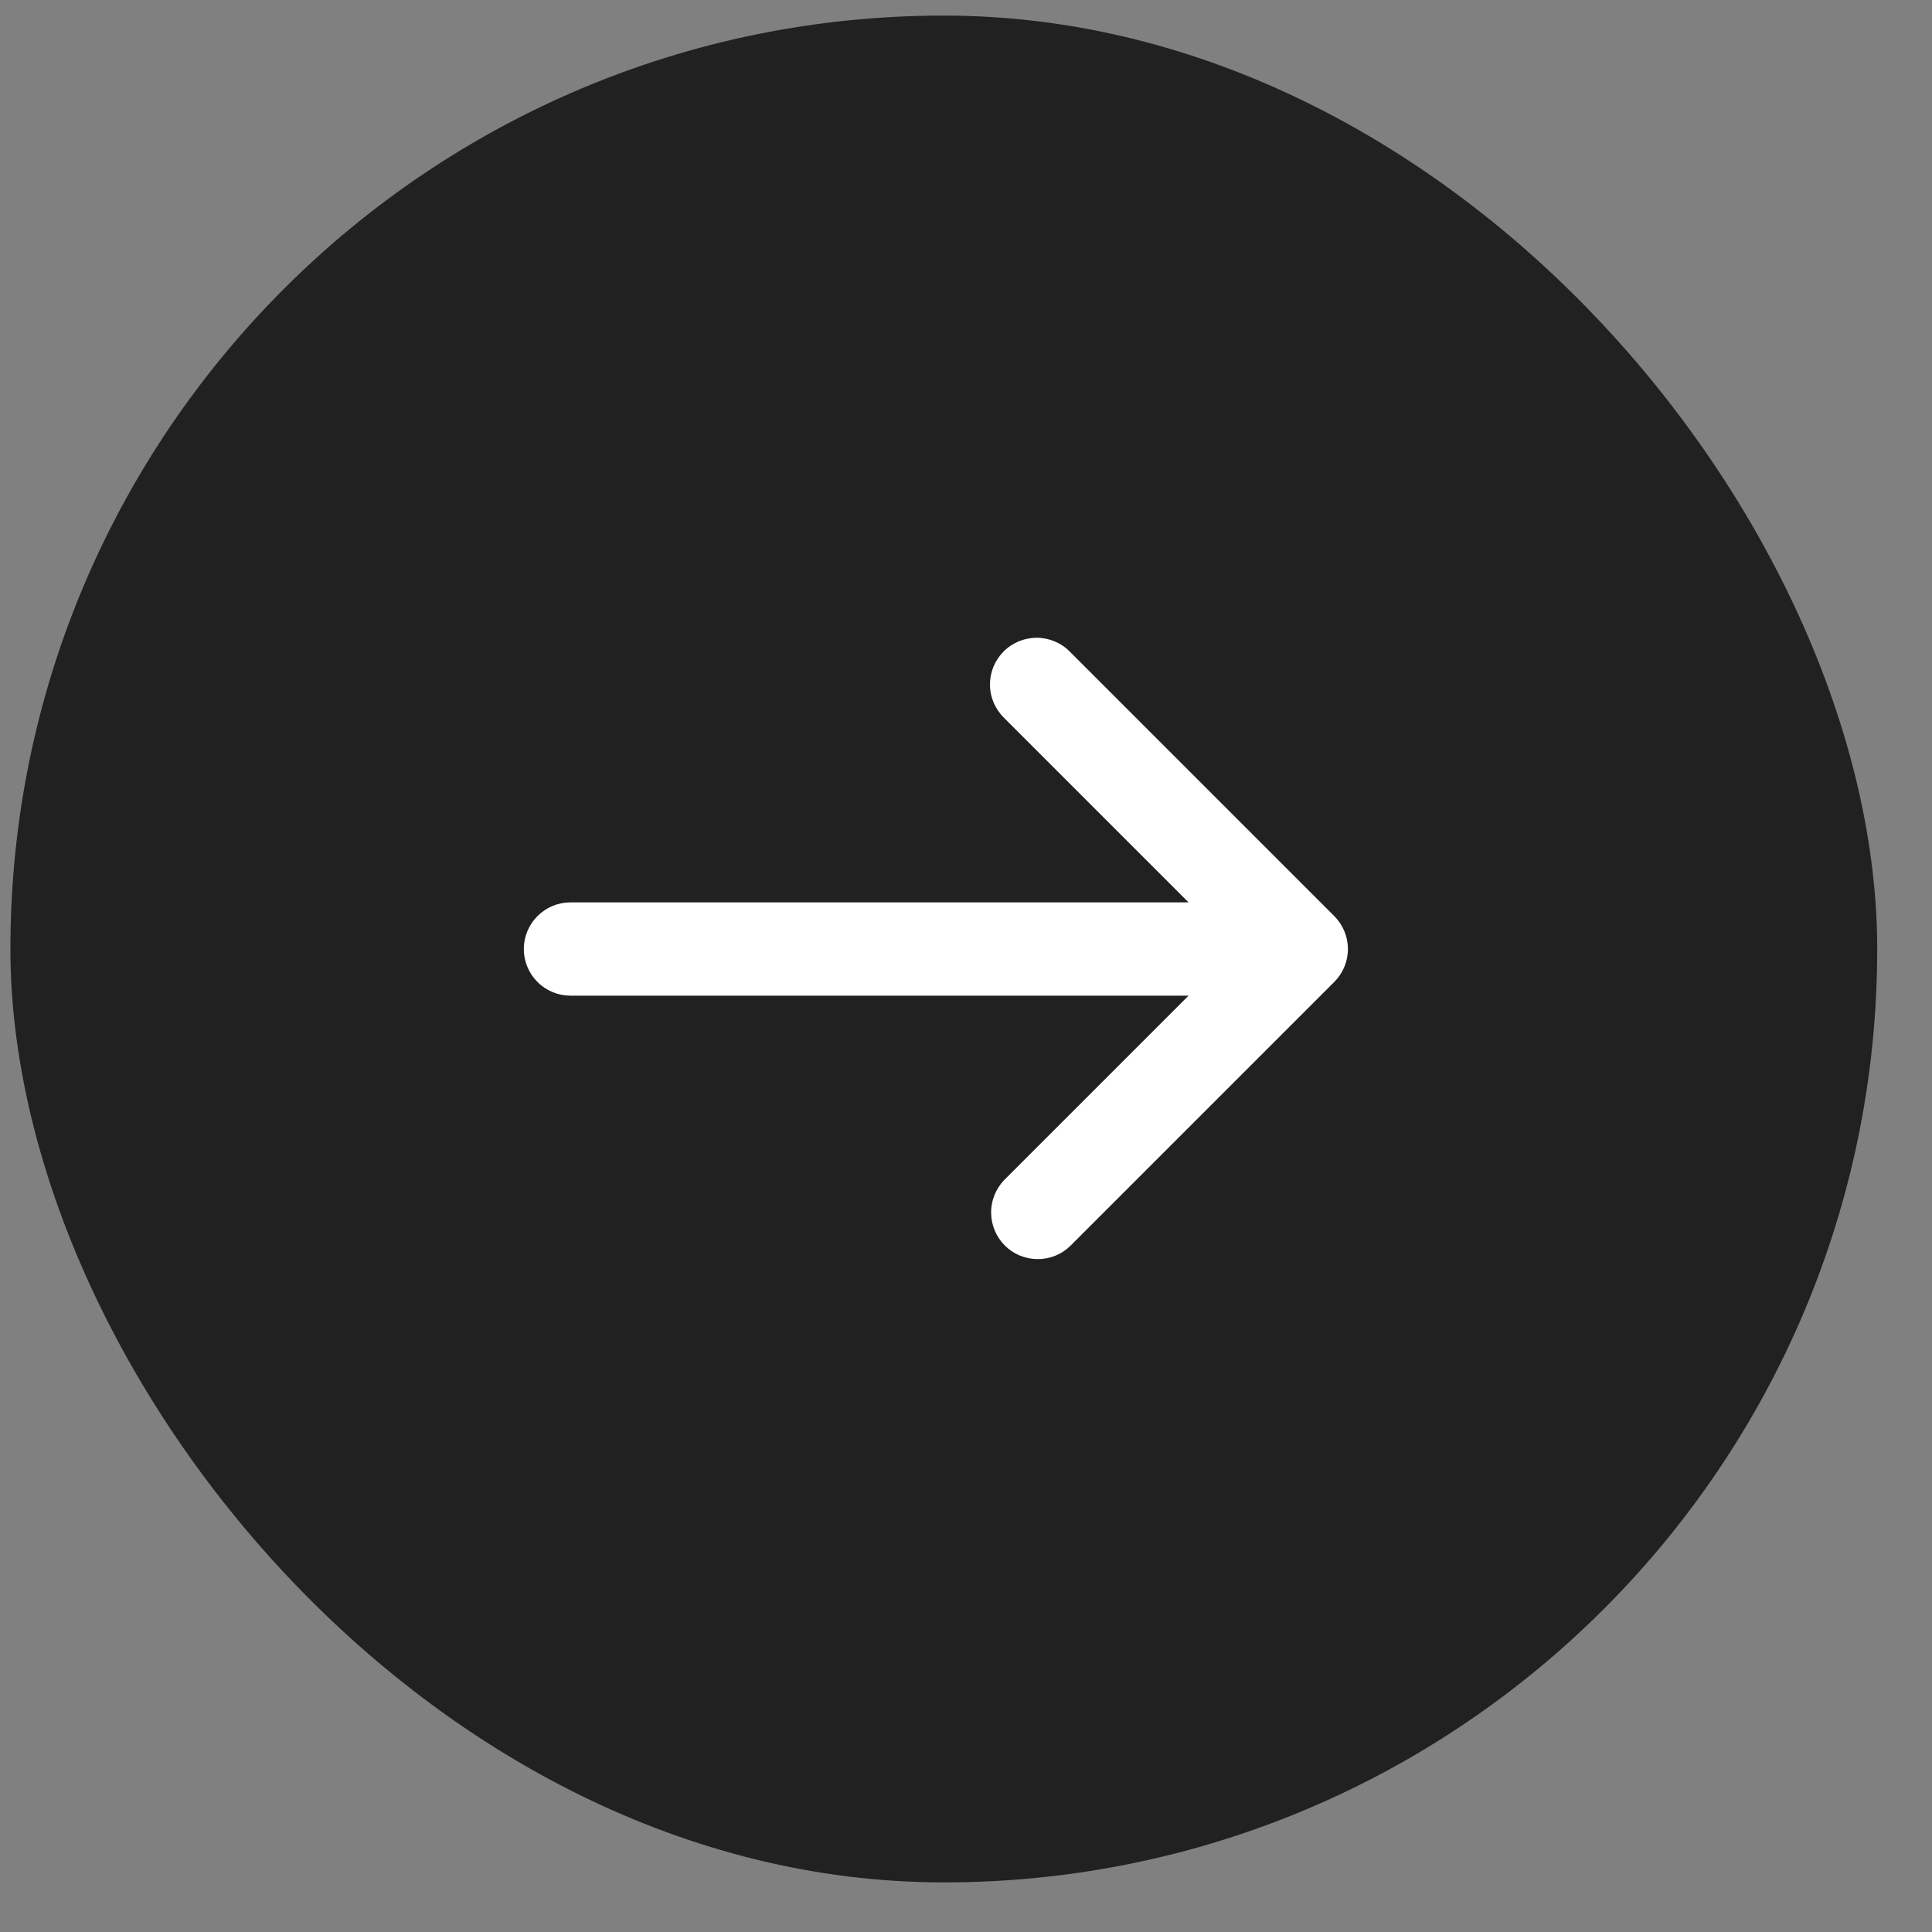 <svg width="31" height="31" viewBox="0 0 31 31" fill="none" xmlns="http://www.w3.org/2000/svg">
<rect x="0" y="0" width="31" height="31" fill="#808080" stroke="none"/>
<rect x="0.167" y="0.25" width="29.954" height="29.954" rx="14.977" fill="#212121"/>
<path d="M17.172 10.462L21.408 14.698C21.549 14.839 21.628 15.029 21.628 15.228C21.628 15.426 21.549 15.617 21.408 15.757L17.172 19.993C17.031 20.13 16.842 20.205 16.645 20.203C16.449 20.202 16.261 20.123 16.122 19.984C15.983 19.845 15.905 19.657 15.903 19.461C15.901 19.265 15.977 19.076 16.113 18.934L19.071 15.976H9.154C8.956 15.976 8.765 15.898 8.625 15.757C8.484 15.617 8.405 15.426 8.405 15.228C8.405 15.029 8.484 14.839 8.625 14.698C8.765 14.558 8.956 14.479 9.154 14.479H19.071L16.113 11.521C16.042 11.452 15.985 11.369 15.945 11.278C15.906 11.186 15.885 11.088 15.885 10.989C15.884 10.889 15.903 10.791 15.94 10.699C15.978 10.607 16.034 10.523 16.104 10.453C16.174 10.382 16.258 10.327 16.35 10.289C16.442 10.252 16.541 10.233 16.64 10.233C16.739 10.234 16.838 10.255 16.929 10.294C17.02 10.333 17.103 10.39 17.172 10.462Z" fill="white"/>
</svg>
